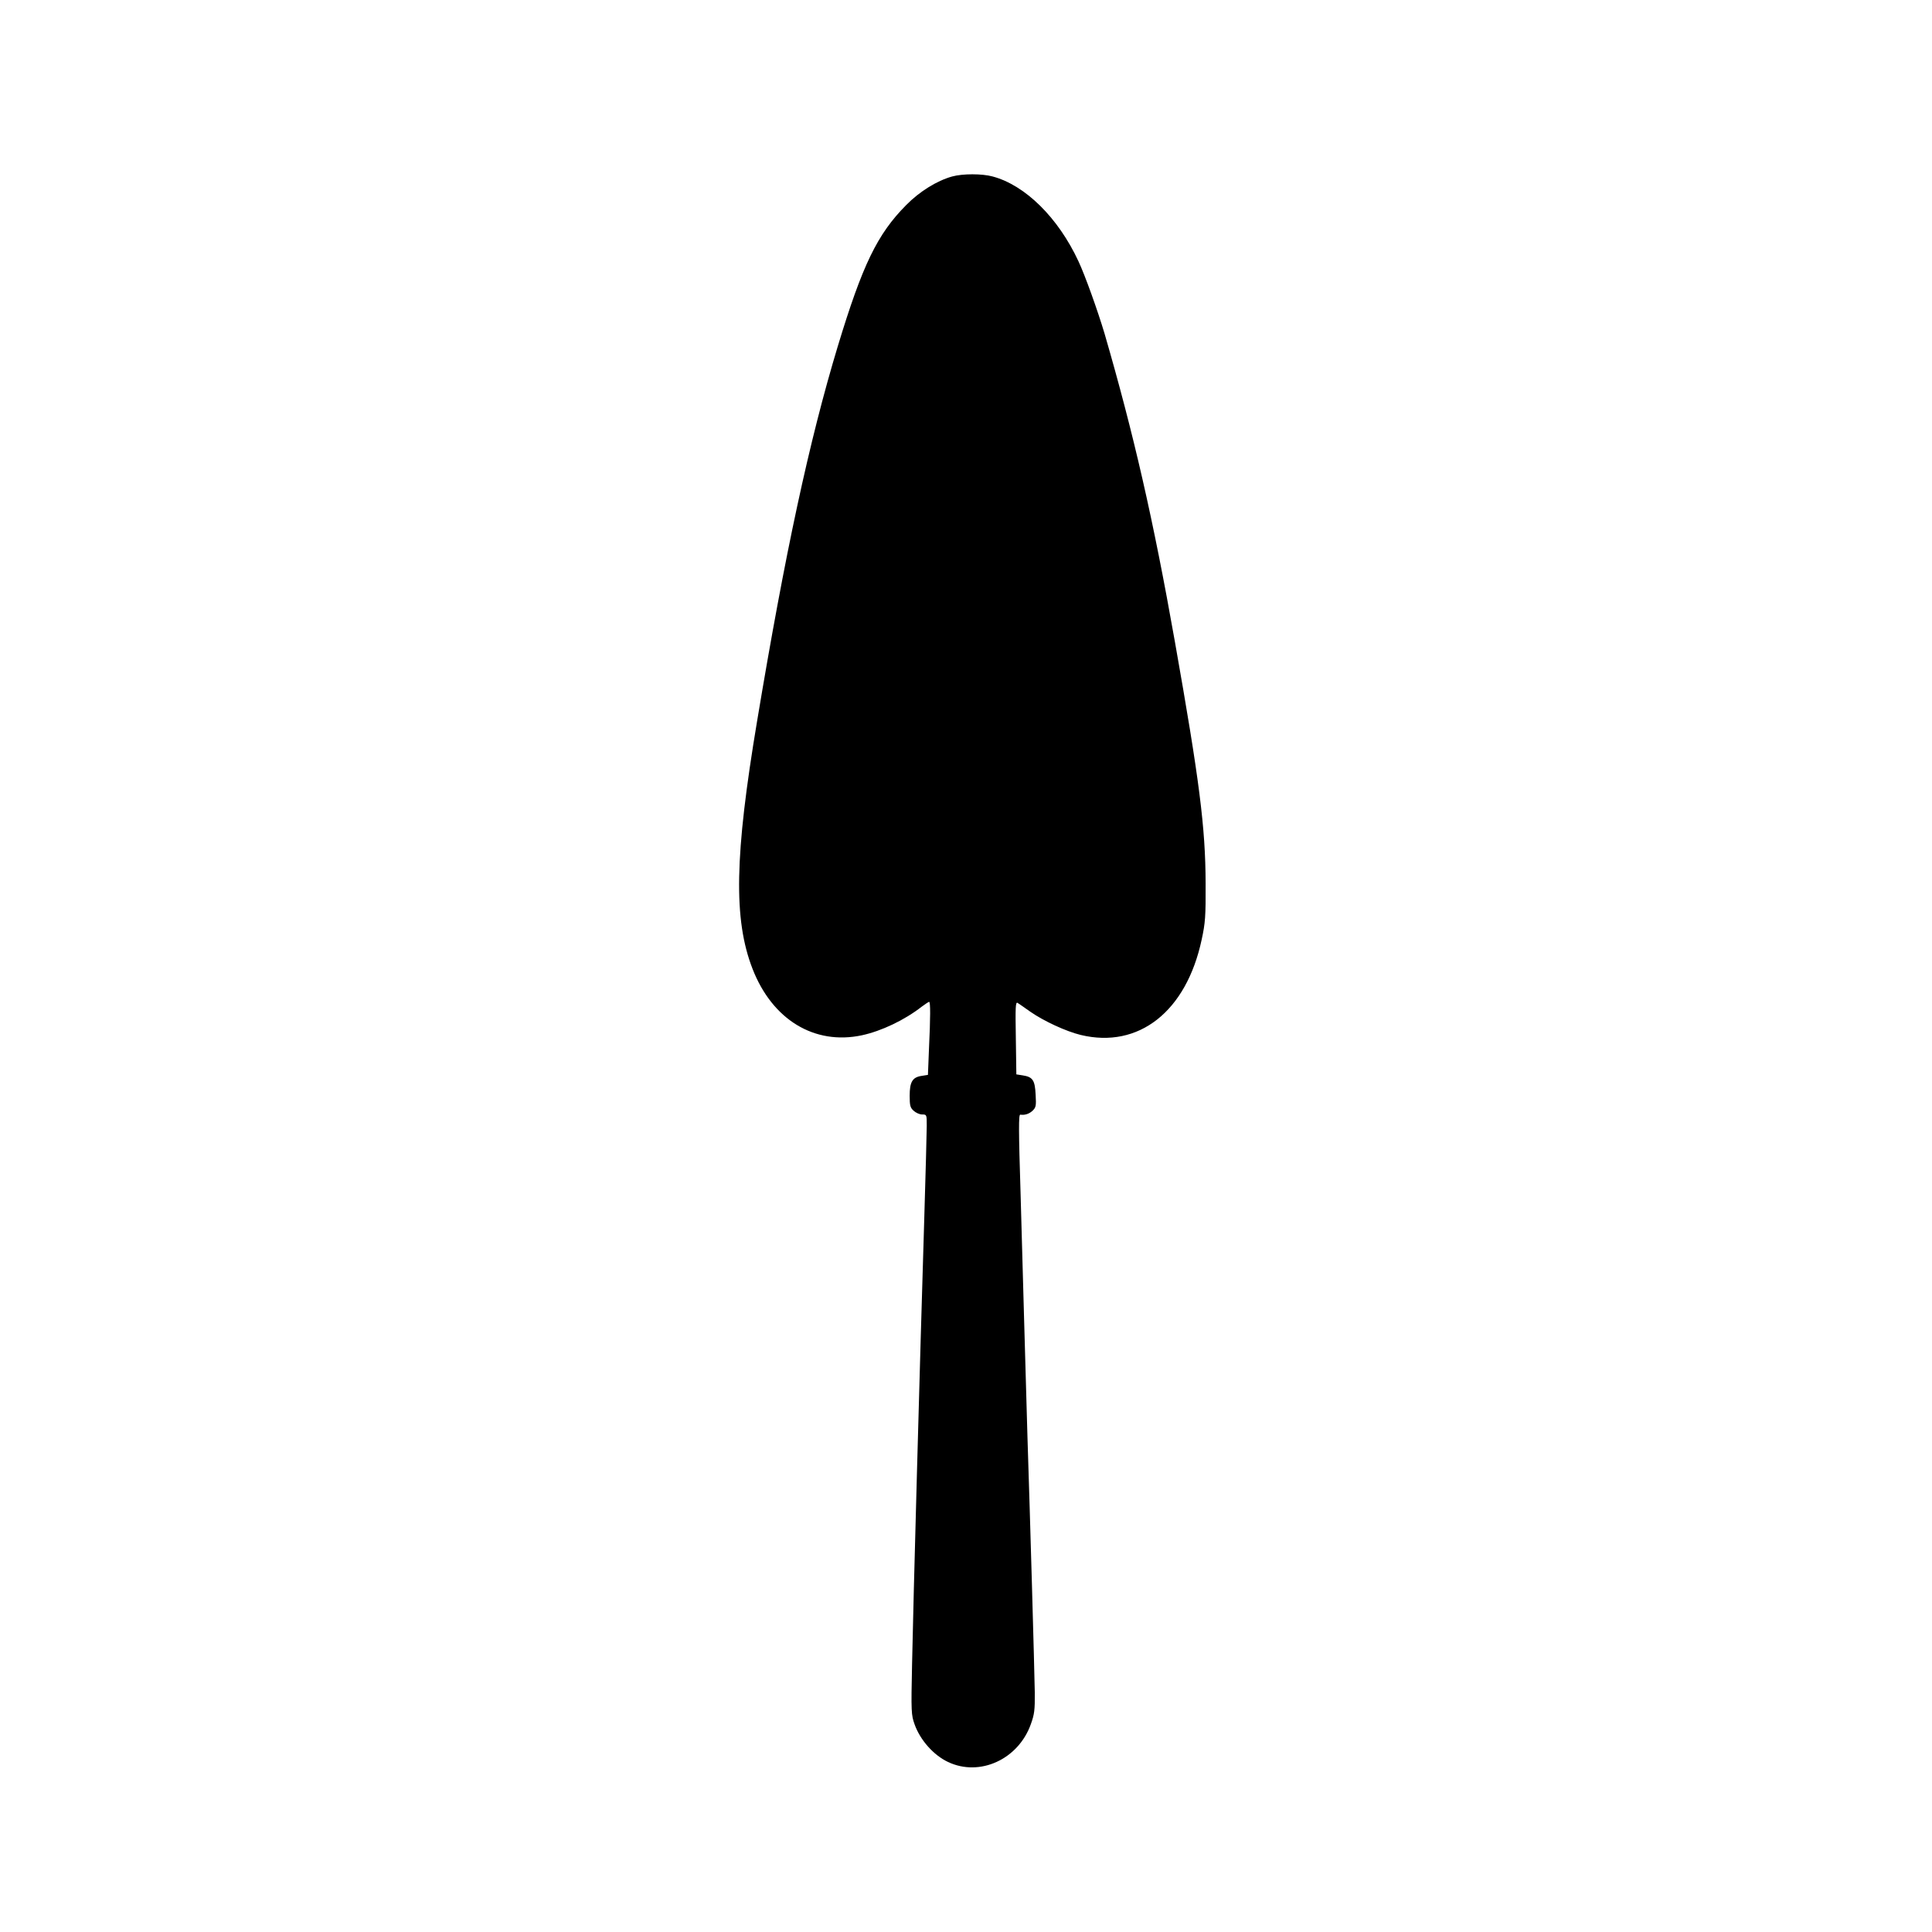 <?xml version="1.0" standalone="no"?>
<!DOCTYPE svg PUBLIC "-//W3C//DTD SVG 20010904//EN"
 "http://www.w3.org/TR/2001/REC-SVG-20010904/DTD/svg10.dtd">
<svg version="1.0" xmlns="http://www.w3.org/2000/svg"
 width="1132pt" height="1132pt" viewBox="0 0 1132 1132"
 preserveAspectRatio="xMidYMid meet">
<g transform="translate(0,1132) scale(0.1,-0.1)"
fill="#000000" stroke="none">
<path d="M5579 10286 c-90 -25 -191 -88 -269 -167 -170 -171 -257 -352 -401
-827 -168 -556 -309 -1212 -473 -2197 -132 -789 -139 -1162 -27 -1451 116
-299 363 -449 641 -390 115 25 250 89 351 168 20 15 40 28 43 28 8 0 8 -89 -1
-277 l-6 -151 -38 -6 c-53 -8 -69 -36 -69 -116 0 -57 3 -70 23 -88 13 -12 35
-22 50 -22 27 0 27 -1 27 -67 0 -38 -7 -288 -15 -558 -24 -778 -65 -2272 -71
-2595 -6 -281 -5 -298 15 -354 33 -92 111 -180 196 -220 186 -88 412 16 485
222 21 58 24 83 23 187 -2 130 -27 1014 -43 1500 -5 165 -14 480 -20 700 -6
220 -15 542 -20 715 -12 380 -12 470 -2 469 26 -4 51 4 71 22 21 20 23 29 19
95 -4 85 -17 104 -75 113 l-38 6 -3 214 c-3 177 -2 212 10 205 7 -4 41 -28 75
-52 79 -55 209 -115 295 -136 340 -82 619 137 709 559 21 97 24 136 23 330 -1
328 -36 601 -180 1415 -127 719 -242 1219 -412 1805 -40 134 -114 341 -153
424 -119 256 -312 446 -503 497 -62 17 -175 17 -237 0z"/>
</g>
</svg>

